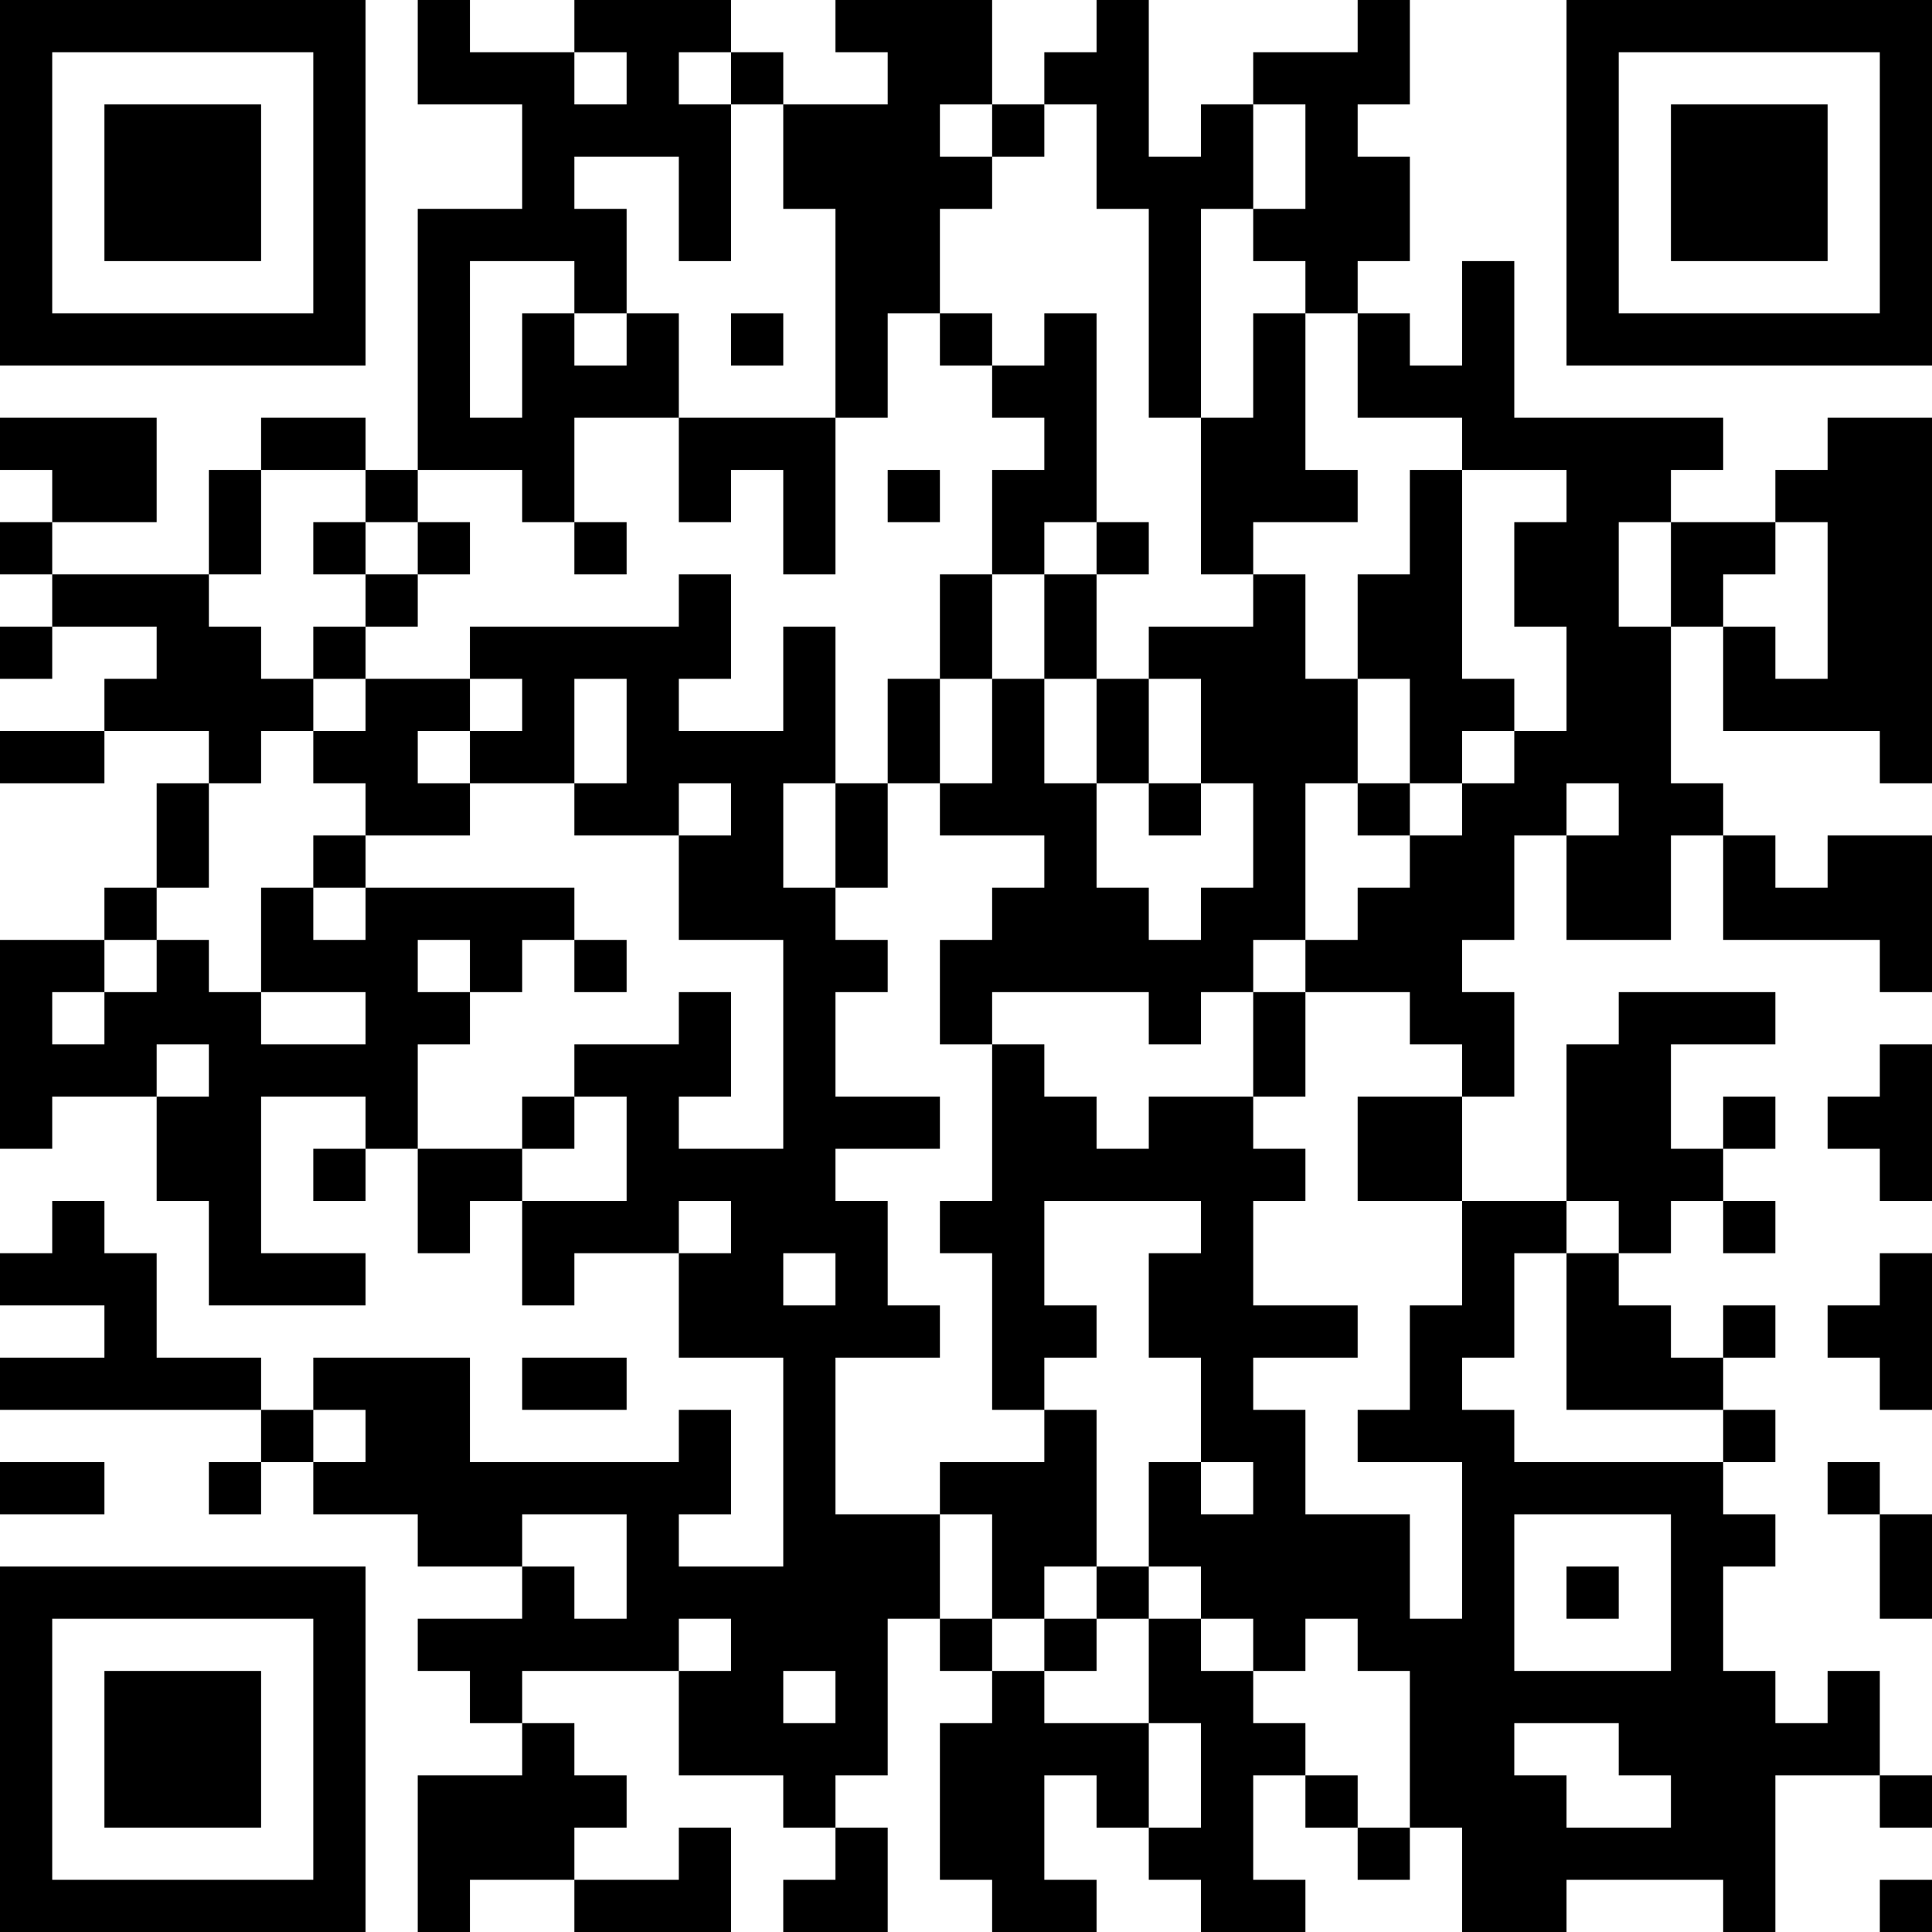 <?xml version="1.0" encoding="UTF-8"?>
<svg xmlns="http://www.w3.org/2000/svg" version="1.1" width="400" height="400" viewBox="0 0 400 400"><rect x="0" y="0" width="400" height="400" fill="#ffffff"/><g transform="scale(10.811)"><g transform="translate(0,0)"><path fill-rule="evenodd" d="M8 0L8 2L10 2L10 4L8 4L8 9L7 9L7 8L5 8L5 9L4 9L4 11L1 11L1 10L3 10L3 8L0 8L0 9L1 9L1 10L0 10L0 11L1 11L1 12L0 12L0 13L1 13L1 12L3 12L3 13L2 13L2 14L0 14L0 15L2 15L2 14L4 14L4 15L3 15L3 17L2 17L2 18L0 18L0 22L1 22L1 21L3 21L3 23L4 23L4 25L7 25L7 24L5 24L5 21L7 21L7 22L6 22L6 23L7 23L7 22L8 22L8 24L9 24L9 23L10 23L10 25L11 25L11 24L13 24L13 26L15 26L15 30L13 30L13 29L14 29L14 27L13 27L13 28L9 28L9 26L6 26L6 27L5 27L5 26L3 26L3 24L2 24L2 23L1 23L1 24L0 24L0 25L2 25L2 26L0 26L0 27L5 27L5 28L4 28L4 29L5 29L5 28L6 28L6 29L8 29L8 30L10 30L10 31L8 31L8 32L9 32L9 33L10 33L10 34L8 34L8 37L9 37L9 36L11 36L11 37L14 37L14 35L13 35L13 36L11 36L11 35L12 35L12 34L11 34L11 33L10 33L10 32L13 32L13 34L15 34L15 35L16 35L16 36L15 36L15 37L17 37L17 35L16 35L16 34L17 34L17 31L18 31L18 32L19 32L19 33L18 33L18 36L19 36L19 37L21 37L21 36L20 36L20 34L21 34L21 35L22 35L22 36L23 36L23 37L25 37L25 36L24 36L24 34L25 34L25 35L26 35L26 36L27 36L27 35L28 35L28 37L30 37L30 36L33 36L33 37L34 37L34 34L36 34L36 35L37 35L37 34L36 34L36 32L35 32L35 33L34 33L34 32L33 32L33 30L34 30L34 29L33 29L33 28L34 28L34 27L33 27L33 26L34 26L34 25L33 25L33 26L32 26L32 25L31 25L31 24L32 24L32 23L33 23L33 24L34 24L34 23L33 23L33 22L34 22L34 21L33 21L33 22L32 22L32 20L34 20L34 19L31 19L31 20L30 20L30 23L28 23L28 21L29 21L29 19L28 19L28 18L29 18L29 16L30 16L30 18L32 18L32 16L33 16L33 18L36 18L36 19L37 19L37 16L35 16L35 17L34 17L34 16L33 16L33 15L32 15L32 12L33 12L33 14L36 14L36 15L37 15L37 8L35 8L35 9L34 9L34 10L32 10L32 9L33 9L33 8L29 8L29 5L28 5L28 7L27 7L27 6L26 6L26 5L27 5L27 3L26 3L26 2L27 2L27 0L26 0L26 1L24 1L24 2L23 2L23 3L22 3L22 0L21 0L21 1L20 1L20 2L19 2L19 0L16 0L16 1L17 1L17 2L15 2L15 1L14 1L14 0L11 0L11 1L9 1L9 0ZM11 1L11 2L12 2L12 1ZM13 1L13 2L14 2L14 5L13 5L13 3L11 3L11 4L12 4L12 6L11 6L11 5L9 5L9 8L10 8L10 6L11 6L11 7L12 7L12 6L13 6L13 8L11 8L11 10L10 10L10 9L8 9L8 10L7 10L7 9L5 9L5 11L4 11L4 12L5 12L5 13L6 13L6 14L5 14L5 15L4 15L4 17L3 17L3 18L2 18L2 19L1 19L1 20L2 20L2 19L3 19L3 18L4 18L4 19L5 19L5 20L7 20L7 19L5 19L5 17L6 17L6 18L7 18L7 17L11 17L11 18L10 18L10 19L9 19L9 18L8 18L8 19L9 19L9 20L8 20L8 22L10 22L10 23L12 23L12 21L11 21L11 20L13 20L13 19L14 19L14 21L13 21L13 22L15 22L15 18L13 18L13 16L14 16L14 15L13 15L13 16L11 16L11 15L12 15L12 13L11 13L11 15L9 15L9 14L10 14L10 13L9 13L9 12L13 12L13 11L14 11L14 13L13 13L13 14L15 14L15 12L16 12L16 15L15 15L15 17L16 17L16 18L17 18L17 19L16 19L16 21L18 21L18 22L16 22L16 23L17 23L17 25L18 25L18 26L16 26L16 29L18 29L18 31L19 31L19 32L20 32L20 33L22 33L22 35L23 35L23 33L22 33L22 31L23 31L23 32L24 32L24 33L25 33L25 34L26 34L26 35L27 35L27 32L26 32L26 31L25 31L25 32L24 32L24 31L23 31L23 30L22 30L22 28L23 28L23 29L24 29L24 28L23 28L23 26L22 26L22 24L23 24L23 23L20 23L20 25L21 25L21 26L20 26L20 27L19 27L19 24L18 24L18 23L19 23L19 20L20 20L20 21L21 21L21 22L22 22L22 21L24 21L24 22L25 22L25 23L24 23L24 25L26 25L26 26L24 26L24 27L25 27L25 29L27 29L27 31L28 31L28 28L26 28L26 27L27 27L27 25L28 25L28 23L26 23L26 21L28 21L28 20L27 20L27 19L25 19L25 18L26 18L26 17L27 17L27 16L28 16L28 15L29 15L29 14L30 14L30 12L29 12L29 10L30 10L30 9L28 9L28 8L26 8L26 6L25 6L25 5L24 5L24 4L25 4L25 2L24 2L24 4L23 4L23 8L22 8L22 4L21 4L21 2L20 2L20 3L19 3L19 2L18 2L18 3L19 3L19 4L18 4L18 6L17 6L17 8L16 8L16 4L15 4L15 2L14 2L14 1ZM14 6L14 7L15 7L15 6ZM18 6L18 7L19 7L19 8L20 8L20 9L19 9L19 11L18 11L18 13L17 13L17 15L16 15L16 17L17 17L17 15L18 15L18 16L20 16L20 17L19 17L19 18L18 18L18 20L19 20L19 19L22 19L22 20L23 20L23 19L24 19L24 21L25 21L25 19L24 19L24 18L25 18L25 15L26 15L26 16L27 16L27 15L28 15L28 14L29 14L29 13L28 13L28 9L27 9L27 11L26 11L26 13L25 13L25 11L24 11L24 10L26 10L26 9L25 9L25 6L24 6L24 8L23 8L23 11L24 11L24 12L22 12L22 13L21 13L21 11L22 11L22 10L21 10L21 6L20 6L20 7L19 7L19 6ZM13 8L13 10L14 10L14 9L15 9L15 11L16 11L16 8ZM17 9L17 10L18 10L18 9ZM6 10L6 11L7 11L7 12L6 12L6 13L7 13L7 14L6 14L6 15L7 15L7 16L6 16L6 17L7 17L7 16L9 16L9 15L8 15L8 14L9 14L9 13L7 13L7 12L8 12L8 11L9 11L9 10L8 10L8 11L7 11L7 10ZM11 10L11 11L12 11L12 10ZM20 10L20 11L19 11L19 13L18 13L18 15L19 15L19 13L20 13L20 15L21 15L21 17L22 17L22 18L23 18L23 17L24 17L24 15L23 15L23 13L22 13L22 15L21 15L21 13L20 13L20 11L21 11L21 10ZM31 10L31 12L32 12L32 10ZM34 10L34 11L33 11L33 12L34 12L34 13L35 13L35 10ZM26 13L26 15L27 15L27 13ZM22 15L22 16L23 16L23 15ZM30 15L30 16L31 16L31 15ZM11 18L11 19L12 19L12 18ZM3 20L3 21L4 21L4 20ZM36 20L36 21L35 21L35 22L36 22L36 23L37 23L37 20ZM10 21L10 22L11 22L11 21ZM13 23L13 24L14 24L14 23ZM30 23L30 24L29 24L29 26L28 26L28 27L29 27L29 28L33 28L33 27L30 27L30 24L31 24L31 23ZM15 24L15 25L16 25L16 24ZM36 24L36 25L35 25L35 26L36 26L36 27L37 27L37 24ZM10 26L10 27L12 27L12 26ZM6 27L6 28L7 28L7 27ZM20 27L20 28L18 28L18 29L19 29L19 31L20 31L20 32L21 32L21 31L22 31L22 30L21 30L21 27ZM0 28L0 29L2 29L2 28ZM35 28L35 29L36 29L36 31L37 31L37 29L36 29L36 28ZM10 29L10 30L11 30L11 31L12 31L12 29ZM29 29L29 32L32 32L32 29ZM20 30L20 31L21 31L21 30ZM30 30L30 31L31 31L31 30ZM13 31L13 32L14 32L14 31ZM15 32L15 33L16 33L16 32ZM29 33L29 34L30 34L30 35L32 35L32 34L31 34L31 33ZM36 36L36 37L37 37L37 36ZM0 0L0 7L7 7L7 0ZM1 1L1 6L6 6L6 1ZM2 2L2 5L5 5L5 2ZM30 0L30 7L37 7L37 0ZM31 1L31 6L36 6L36 1ZM32 2L32 5L35 5L35 2ZM0 30L0 37L7 37L7 30ZM1 31L1 36L6 36L6 31ZM2 32L2 35L5 35L5 32Z" fill="#000000"/></g></g></svg>
